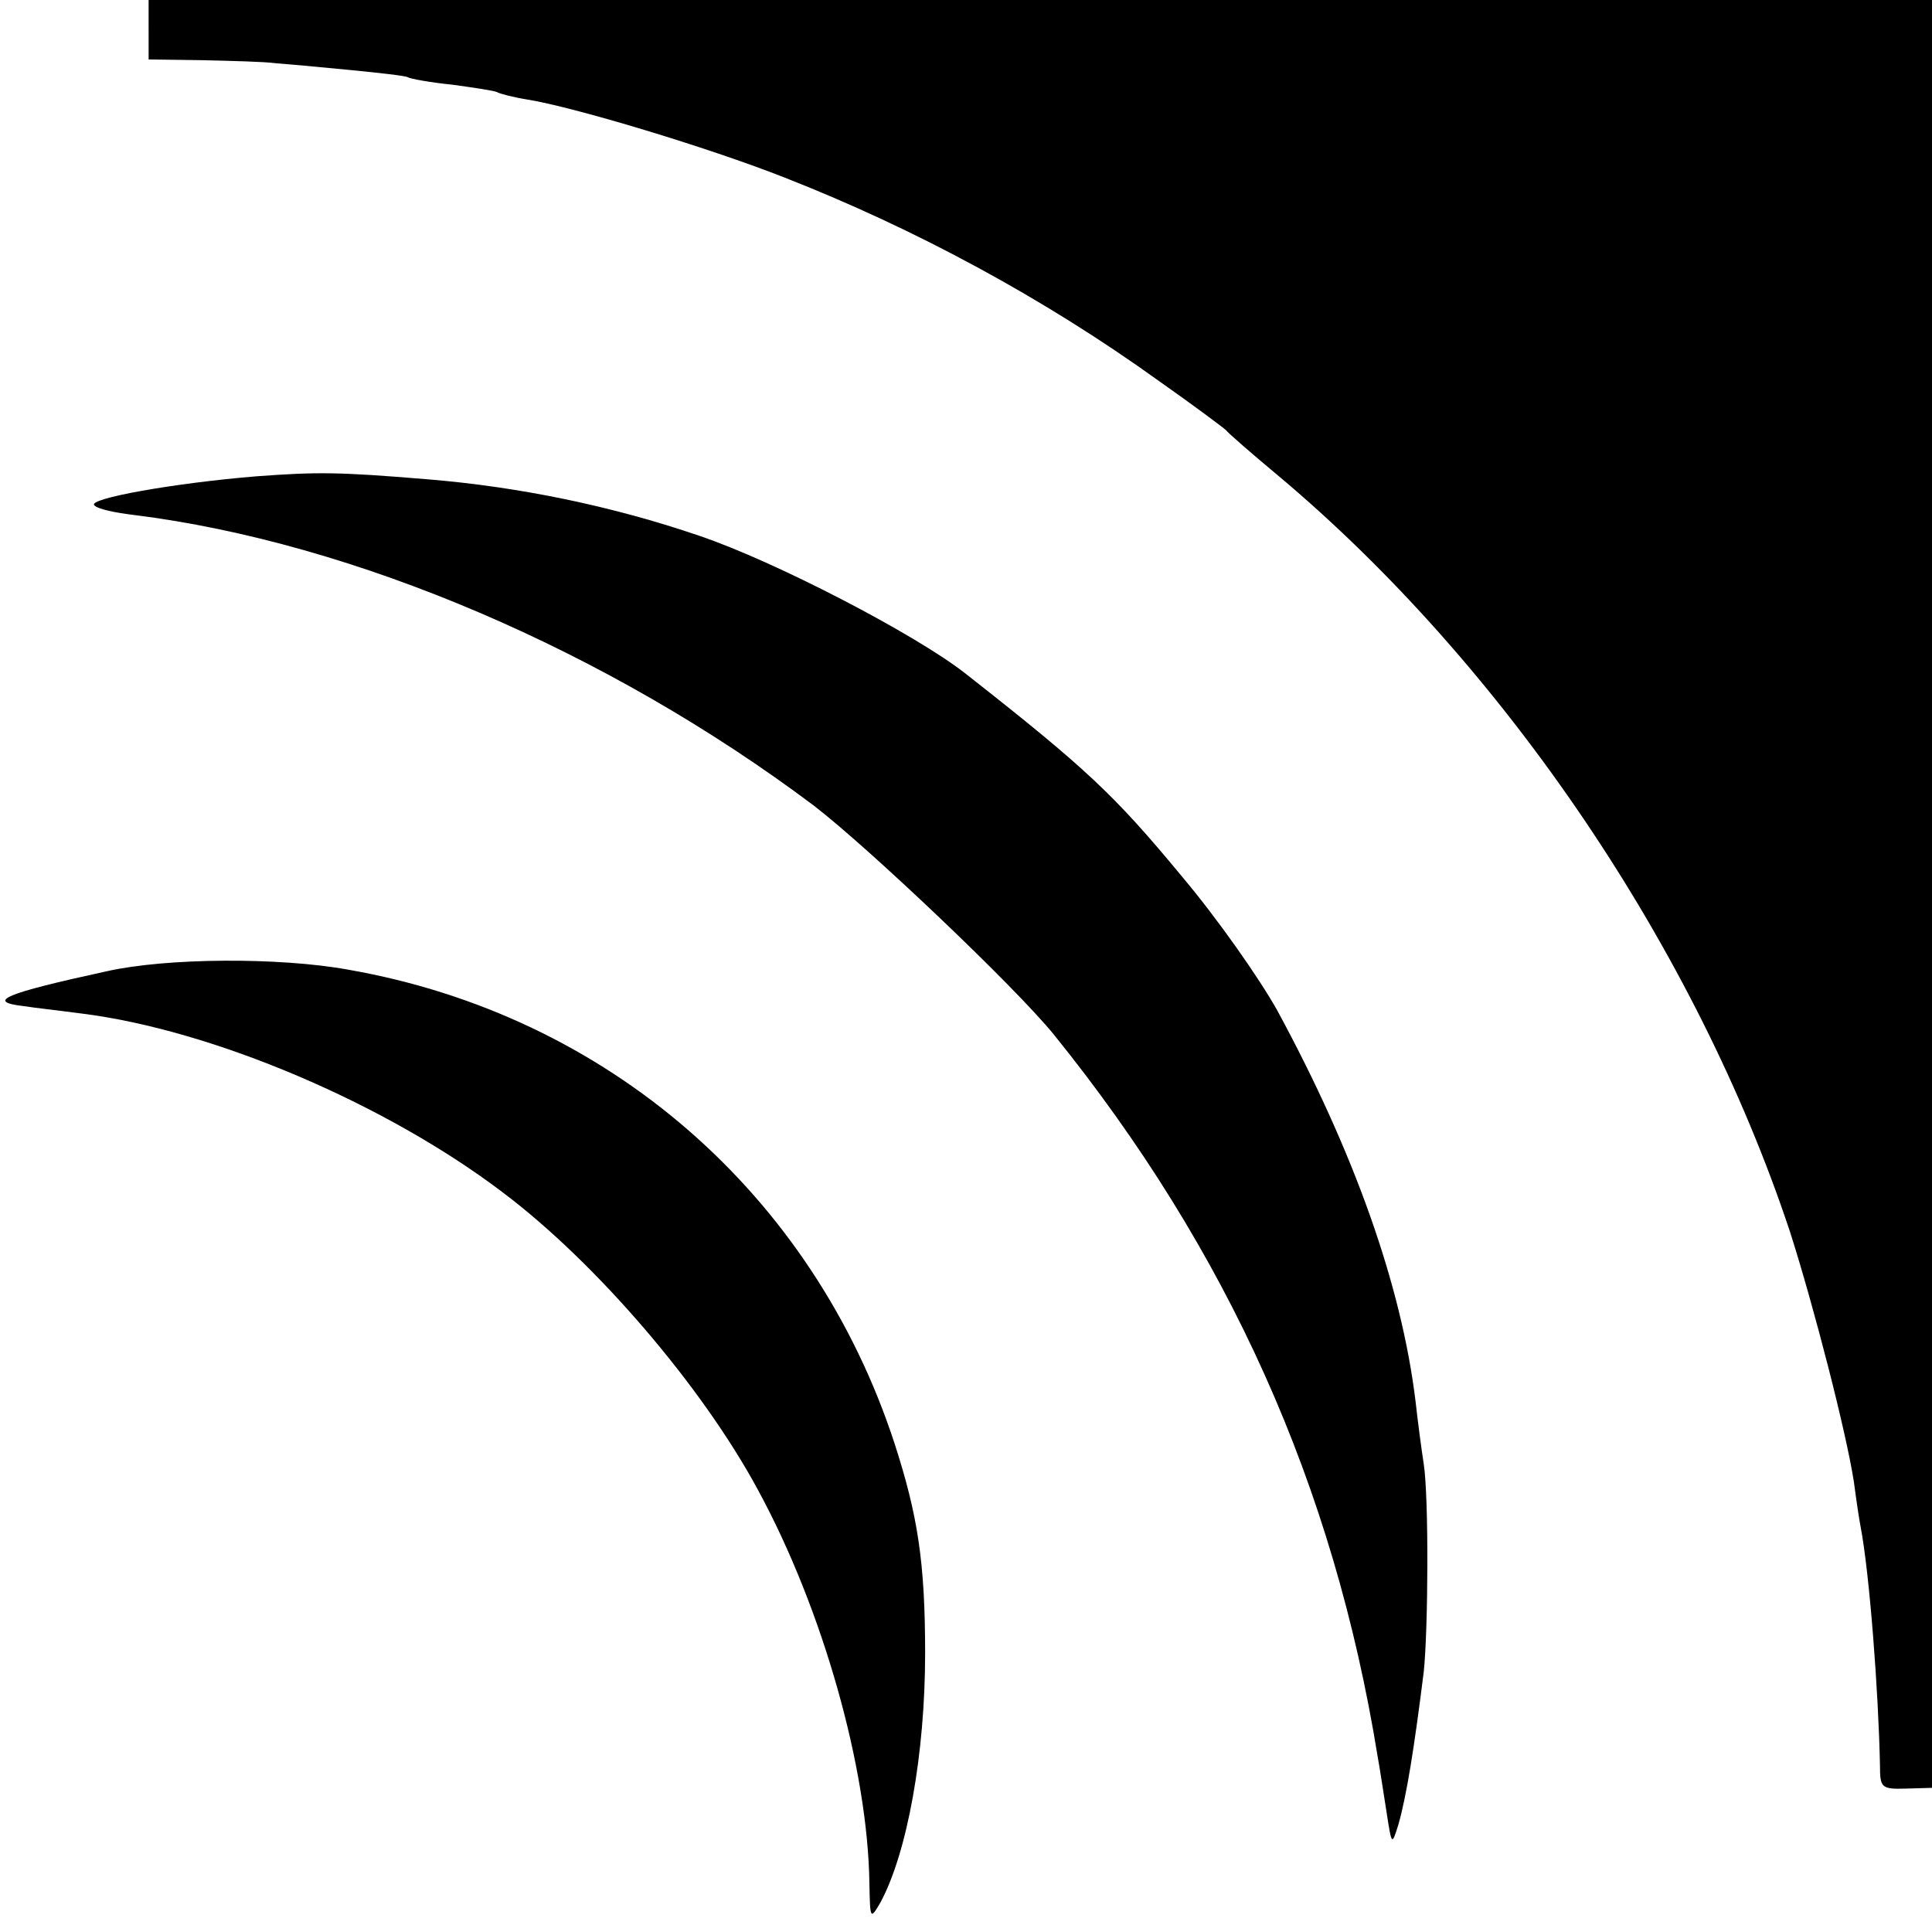 <?xml version="1.0" standalone="no"?>
<!DOCTYPE svg PUBLIC "-//W3C//DTD SVG 20010904//EN"
 "http://www.w3.org/TR/2001/REC-SVG-20010904/DTD/svg10.dtd">
<svg version="1.0" xmlns="http://www.w3.org/2000/svg"
 width="260pt" height="260pt" viewBox="0 0 260 260"
 preserveAspectRatio="xMidYMid meet">
<g transform="translate(0,260) scale(0.1,-0.1)"
fill="#000000" stroke="none">
<path d="M200 2560 l0 -40 73 -1 c39 -1 83 -2 97 -4 14 -1 58 -5 99 -9 41 -4
77 -8 80 -10 3 -2 30 -7 60 -10 29 -4 56 -8 60 -10 3 -2 22 -7 41 -10 62 -10
242 -64 346 -105 176 -69 350 -163 504 -274 47 -33 87 -63 90 -66 3 -4 34 -31
70 -61 304 -255 563 -638 689 -1018 32 -100 76 -271 86 -337 3 -23 7 -50 9
-60 12 -63 24 -222 26 -321 0 -30 2 -32 35 -31 l35 1 0 1203 0 1203 -1200 0
-1200 0 0 -40z"/>
<path d="M345 1959 c-110 -9 -228 -30 -218 -39 4 -5 28 -10 53 -13 297 -37
638 -183 915 -391 73 -56 270 -243 323 -308 235 -291 377 -607 436 -972 3 -16
8 -50 12 -75 7 -45 7 -45 16 -16 11 39 21 101 34 205 6 57 7 234 0 280 -3 19
-8 57 -11 84 -19 157 -83 336 -186 526 -24 43 -80 123 -128 180 -91 110 -128
145 -291 273 -67 53 -258 152 -359 186 -117 40 -243 66 -366 76 -120 10 -148
10 -230 4z"/>
<path d="M144 1293 c-138 -30 -164 -41 -112 -47 12 -2 48 -6 78 -10 176 -22
409 -121 567 -241 126 -95 268 -261 343 -400 87 -160 148 -375 150 -530 1 -48
1 -49 15 -25 36 67 60 200 60 335 0 123 -10 186 -41 282 -110 337 -387 577
-735 638 -93 17 -245 16 -325 -2z"/>
</g>
</svg>
